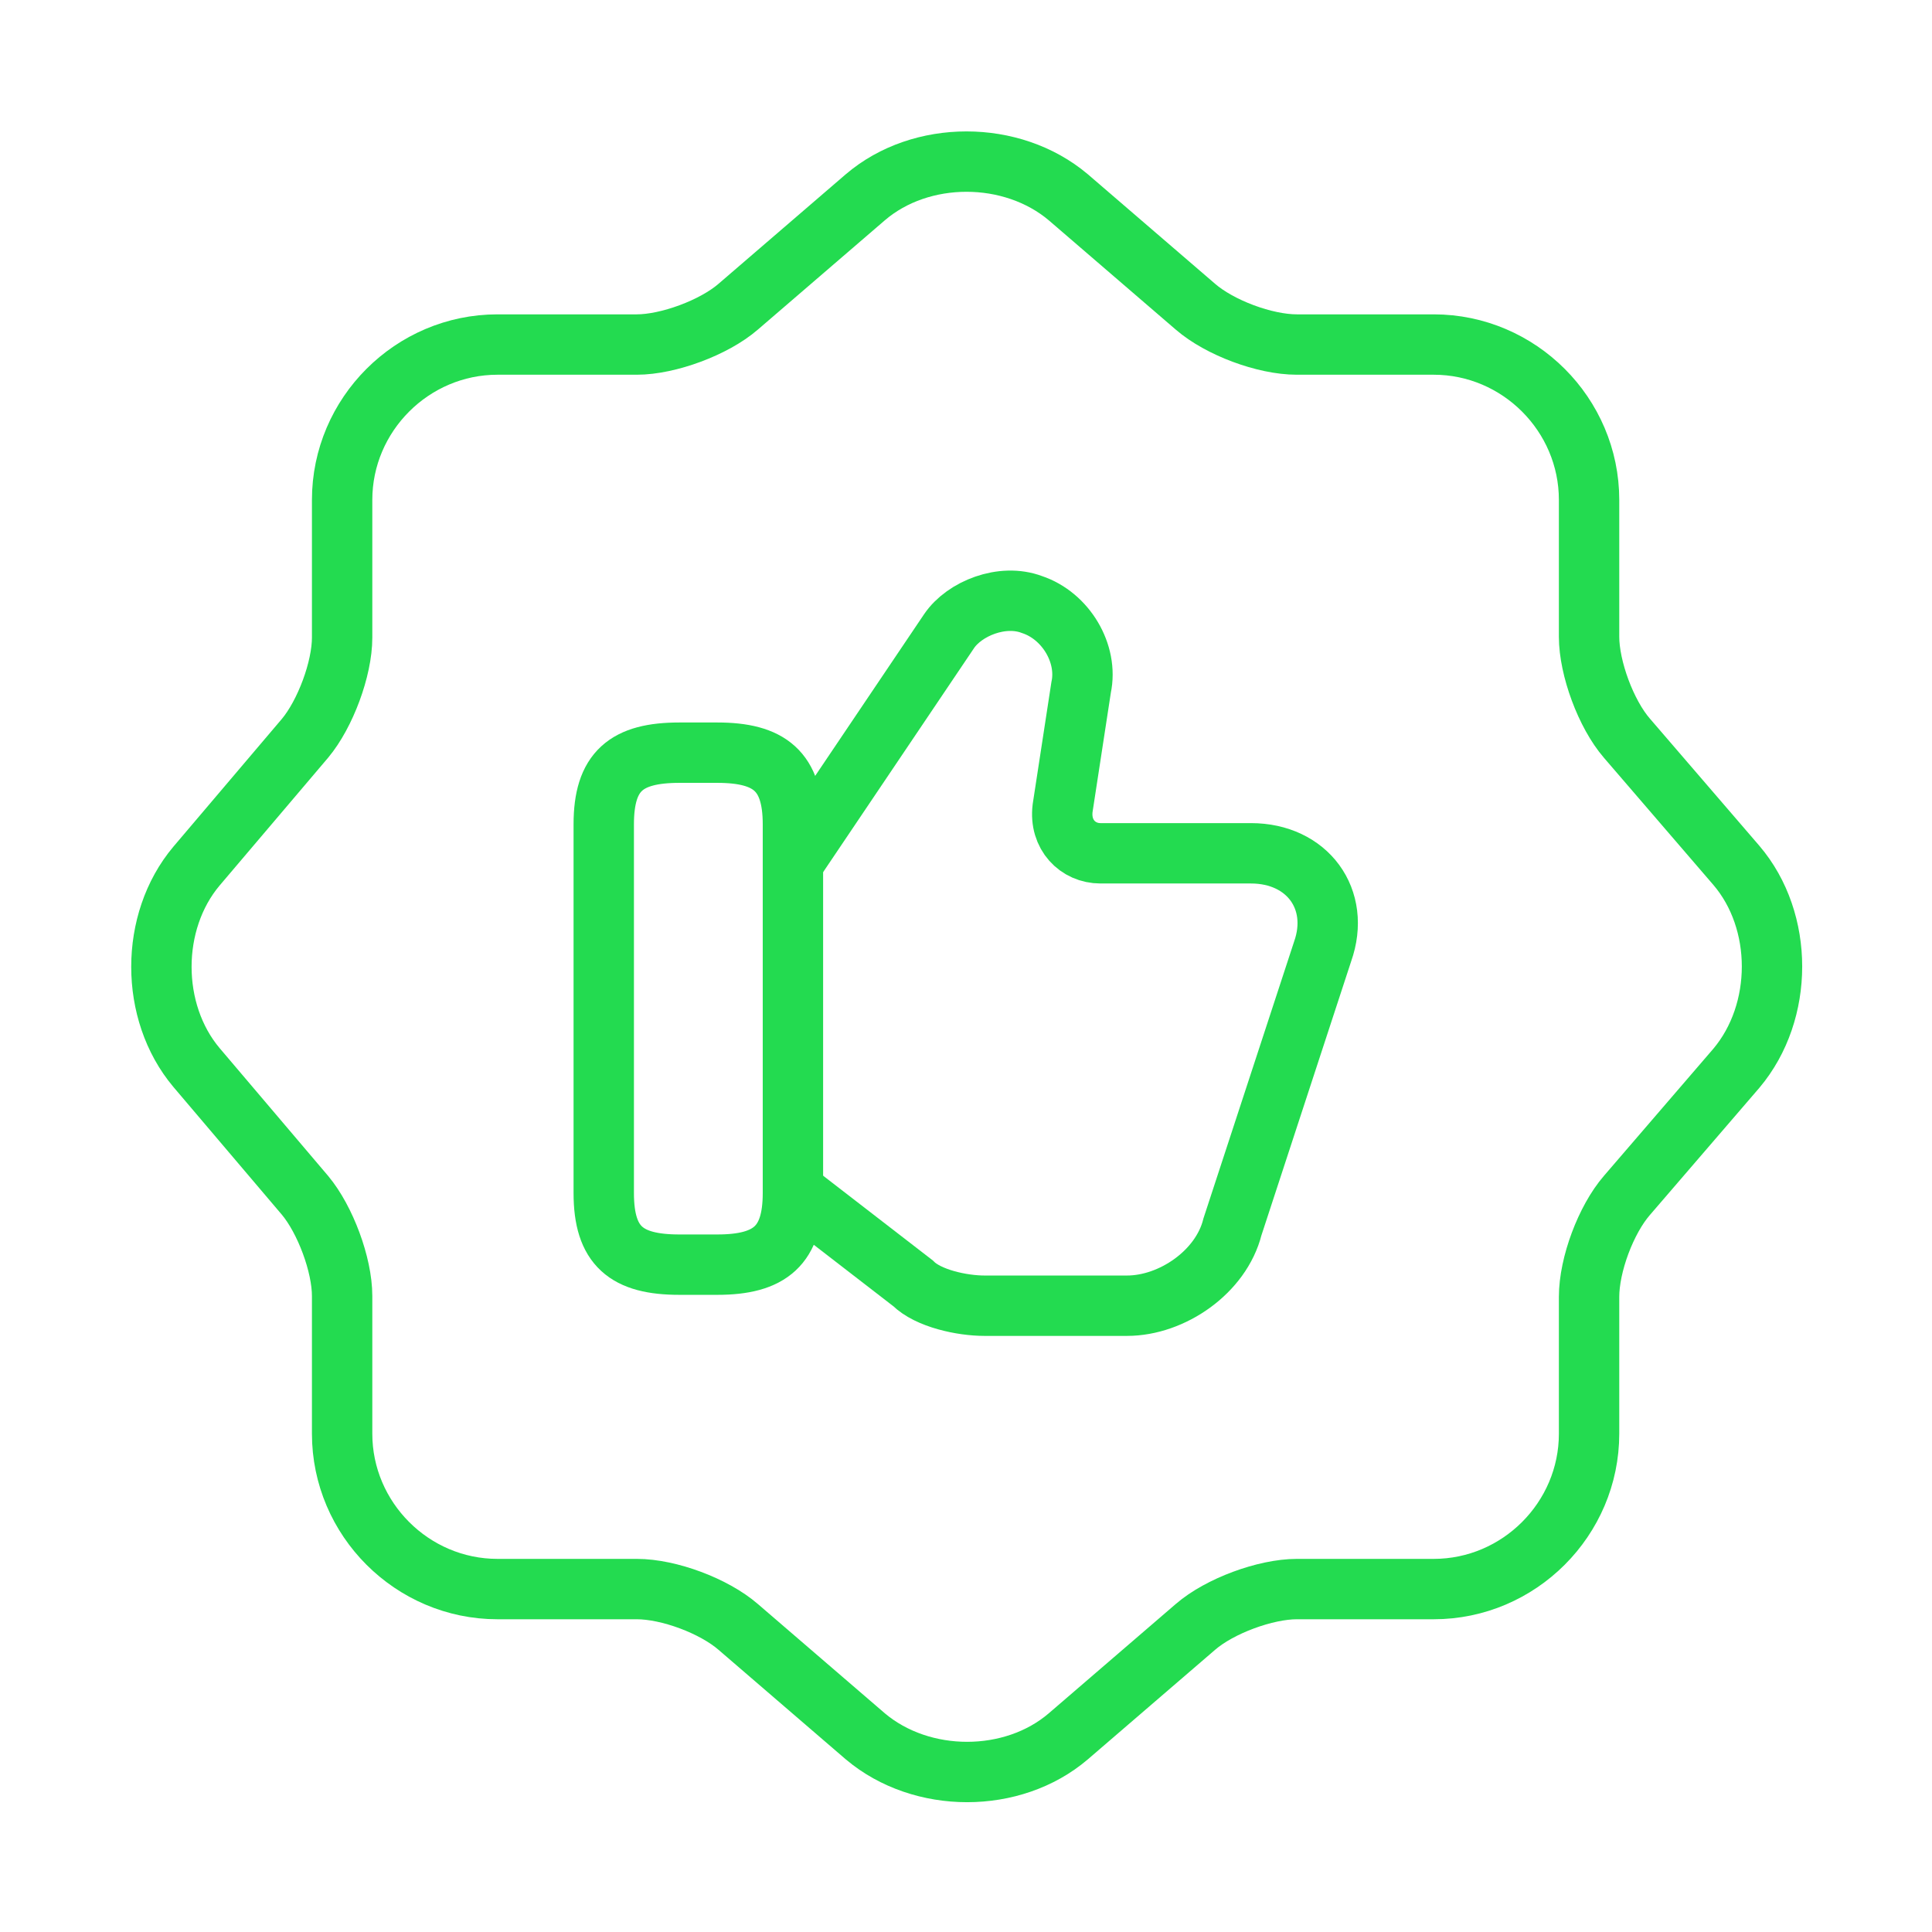 <svg width="48" height="48" viewBox="0 0 48 48" fill="none" xmlns="http://www.w3.org/2000/svg">
<path d="M21.5 4.9C22.88 3.72 25.14 3.72 26.54 4.9L29.7 7.62C30.3 8.14 31.42 8.56 32.22 8.56H35.62C37.74 8.56 39.48 10.3 39.48 12.42V15.82C39.48 16.6 39.9 17.74 40.42 18.34L43.14 21.5C44.32 22.88 44.32 25.14 43.14 26.54L40.42 29.7C39.9 30.3 39.48 31.42 39.48 32.22V35.62C39.48 37.74 37.74 39.48 35.62 39.48H32.22C31.44 39.48 30.3 39.9 29.7 40.42L26.54 43.14C25.16 44.32 22.9 44.32 21.5 43.14L18.34 40.42C17.74 39.9 16.62 39.48 15.82 39.48H12.36C10.24 39.48 8.5 37.74 8.5 35.62V32.2C8.5 31.42 8.08 30.3 7.58 29.7L4.88 26.52C3.72 25.14 3.72 22.9 4.88 21.52L7.58 18.34C8.08 17.74 8.5 16.62 8.5 15.84V12.42C8.5 10.3 10.24 8.56 12.36 8.56H15.82C16.6 8.56 17.74 8.14 18.34 7.62L21.5 4.9Z" stroke="#23DB50" stroke-width="1.5" stroke-linecap="round" stroke-linejoin="round"/>
<path d="M19.78 29.64L22.68 31.88C23.06 32.26 23.9 32.44 24.46 32.44H28C29.12 32.44 30.34 31.6 30.62 30.48L32.86 23.64C33.32 22.34 32.48 21.2 31.08 21.2H27.34C26.78 21.2 26.32 20.74 26.4 20.08L26.86 17.08C27.04 16.24 26.48 15.3 25.64 15.02C24.9 14.74 23.96 15.12 23.58 15.68L19.74 21.38" stroke="#23DB50" stroke-width="1.5" stroke-miterlimit="10"/>
<path d="M15 29.64V20.48C15 19.16 15.56 18.7 16.88 18.7H17.82C19.12 18.7 19.7 19.16 19.7 20.48V29.64C19.7 30.94 19.14 31.42 17.82 31.42H16.88C15.56 31.42 15 30.96 15 29.64Z" stroke="#23DB50" stroke-width="1.5" stroke-linecap="round" stroke-linejoin="round"/>
</svg>
